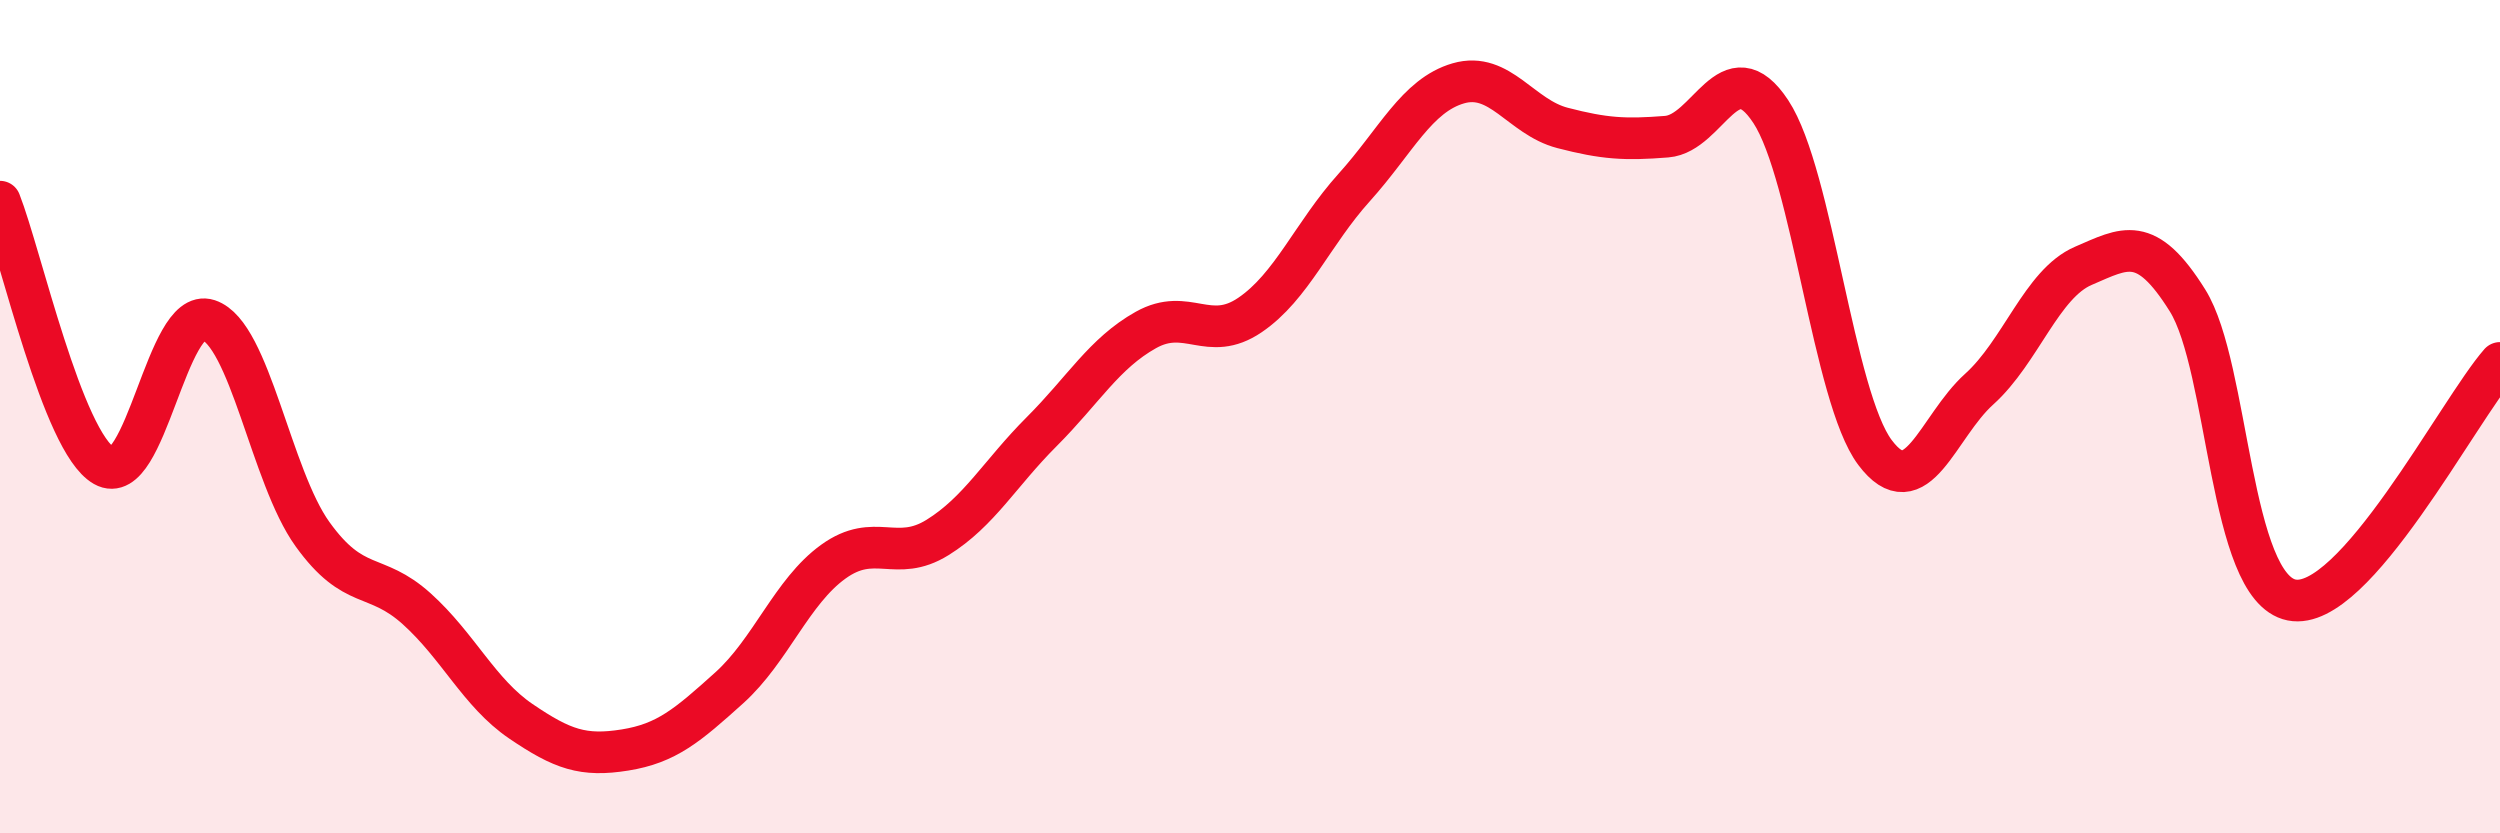 
    <svg width="60" height="20" viewBox="0 0 60 20" xmlns="http://www.w3.org/2000/svg">
      <path
        d="M 0,4.84 C 0.5,6.11 1.5,10.61 2.5,11.18 C 3.5,11.75 4,7.35 5,7.68 C 6,8.01 6.5,11.43 7.5,12.82 C 8.5,14.21 9,13.71 10,14.61 C 11,15.51 11.5,16.63 12.5,17.31 C 13.5,17.99 14,18.16 15,18 C 16,17.84 16.5,17.41 17.5,16.51 C 18.5,15.61 19,14.2 20,13.48 C 21,12.76 21.5,13.52 22.5,12.9 C 23.5,12.28 24,11.36 25,10.36 C 26,9.36 26.5,8.48 27.5,7.92 C 28.5,7.36 29,8.24 30,7.56 C 31,6.88 31.5,5.61 32.5,4.5 C 33.5,3.39 34,2.29 35,2 C 36,1.71 36.5,2.81 37.5,3.07 C 38.5,3.33 39,3.36 40,3.28 C 41,3.2 41.5,1.16 42.5,2.68 C 43.5,4.2 44,9.53 45,10.86 C 46,12.19 46.5,10.24 47.5,9.34 C 48.5,8.44 49,6.81 50,6.38 C 51,5.95 51.5,5.61 52.5,7.21 C 53.5,8.81 53.5,14.1 55,14.4 C 56.5,14.7 59,9.85 60,8.71L60 20L0 20Z"
        fill="#EB0A25"
        opacity="0.1"
        stroke-linecap="round"
        stroke-linejoin="round"
      />
      <path
        d="M 0,4.84 C 0.5,6.11 1.5,10.61 2.5,11.18 C 3.5,11.75 4,7.35 5,7.68 C 6,8.01 6.5,11.43 7.5,12.82 C 8.5,14.21 9,13.71 10,14.61 C 11,15.51 11.5,16.63 12.5,17.31 C 13.5,17.99 14,18.16 15,18 C 16,17.84 16.5,17.41 17.5,16.51 C 18.5,15.61 19,14.2 20,13.48 C 21,12.76 21.5,13.52 22.5,12.9 C 23.5,12.28 24,11.36 25,10.36 C 26,9.36 26.5,8.48 27.5,7.92 C 28.5,7.36 29,8.24 30,7.56 C 31,6.88 31.5,5.61 32.5,4.5 C 33.5,3.39 34,2.29 35,2 C 36,1.71 36.5,2.81 37.5,3.07 C 38.5,3.33 39,3.36 40,3.28 C 41,3.2 41.5,1.16 42.5,2.68 C 43.5,4.2 44,9.53 45,10.86 C 46,12.19 46.5,10.24 47.5,9.34 C 48.5,8.44 49,6.81 50,6.38 C 51,5.95 51.5,5.61 52.5,7.21 C 53.5,8.81 53.5,14.1 55,14.4 C 56.5,14.7 59,9.85 60,8.71"
        stroke="#EB0A25"
        stroke-width="1"
        fill="none"
        stroke-linecap="round"
        stroke-linejoin="round"
      />
    </svg>
  